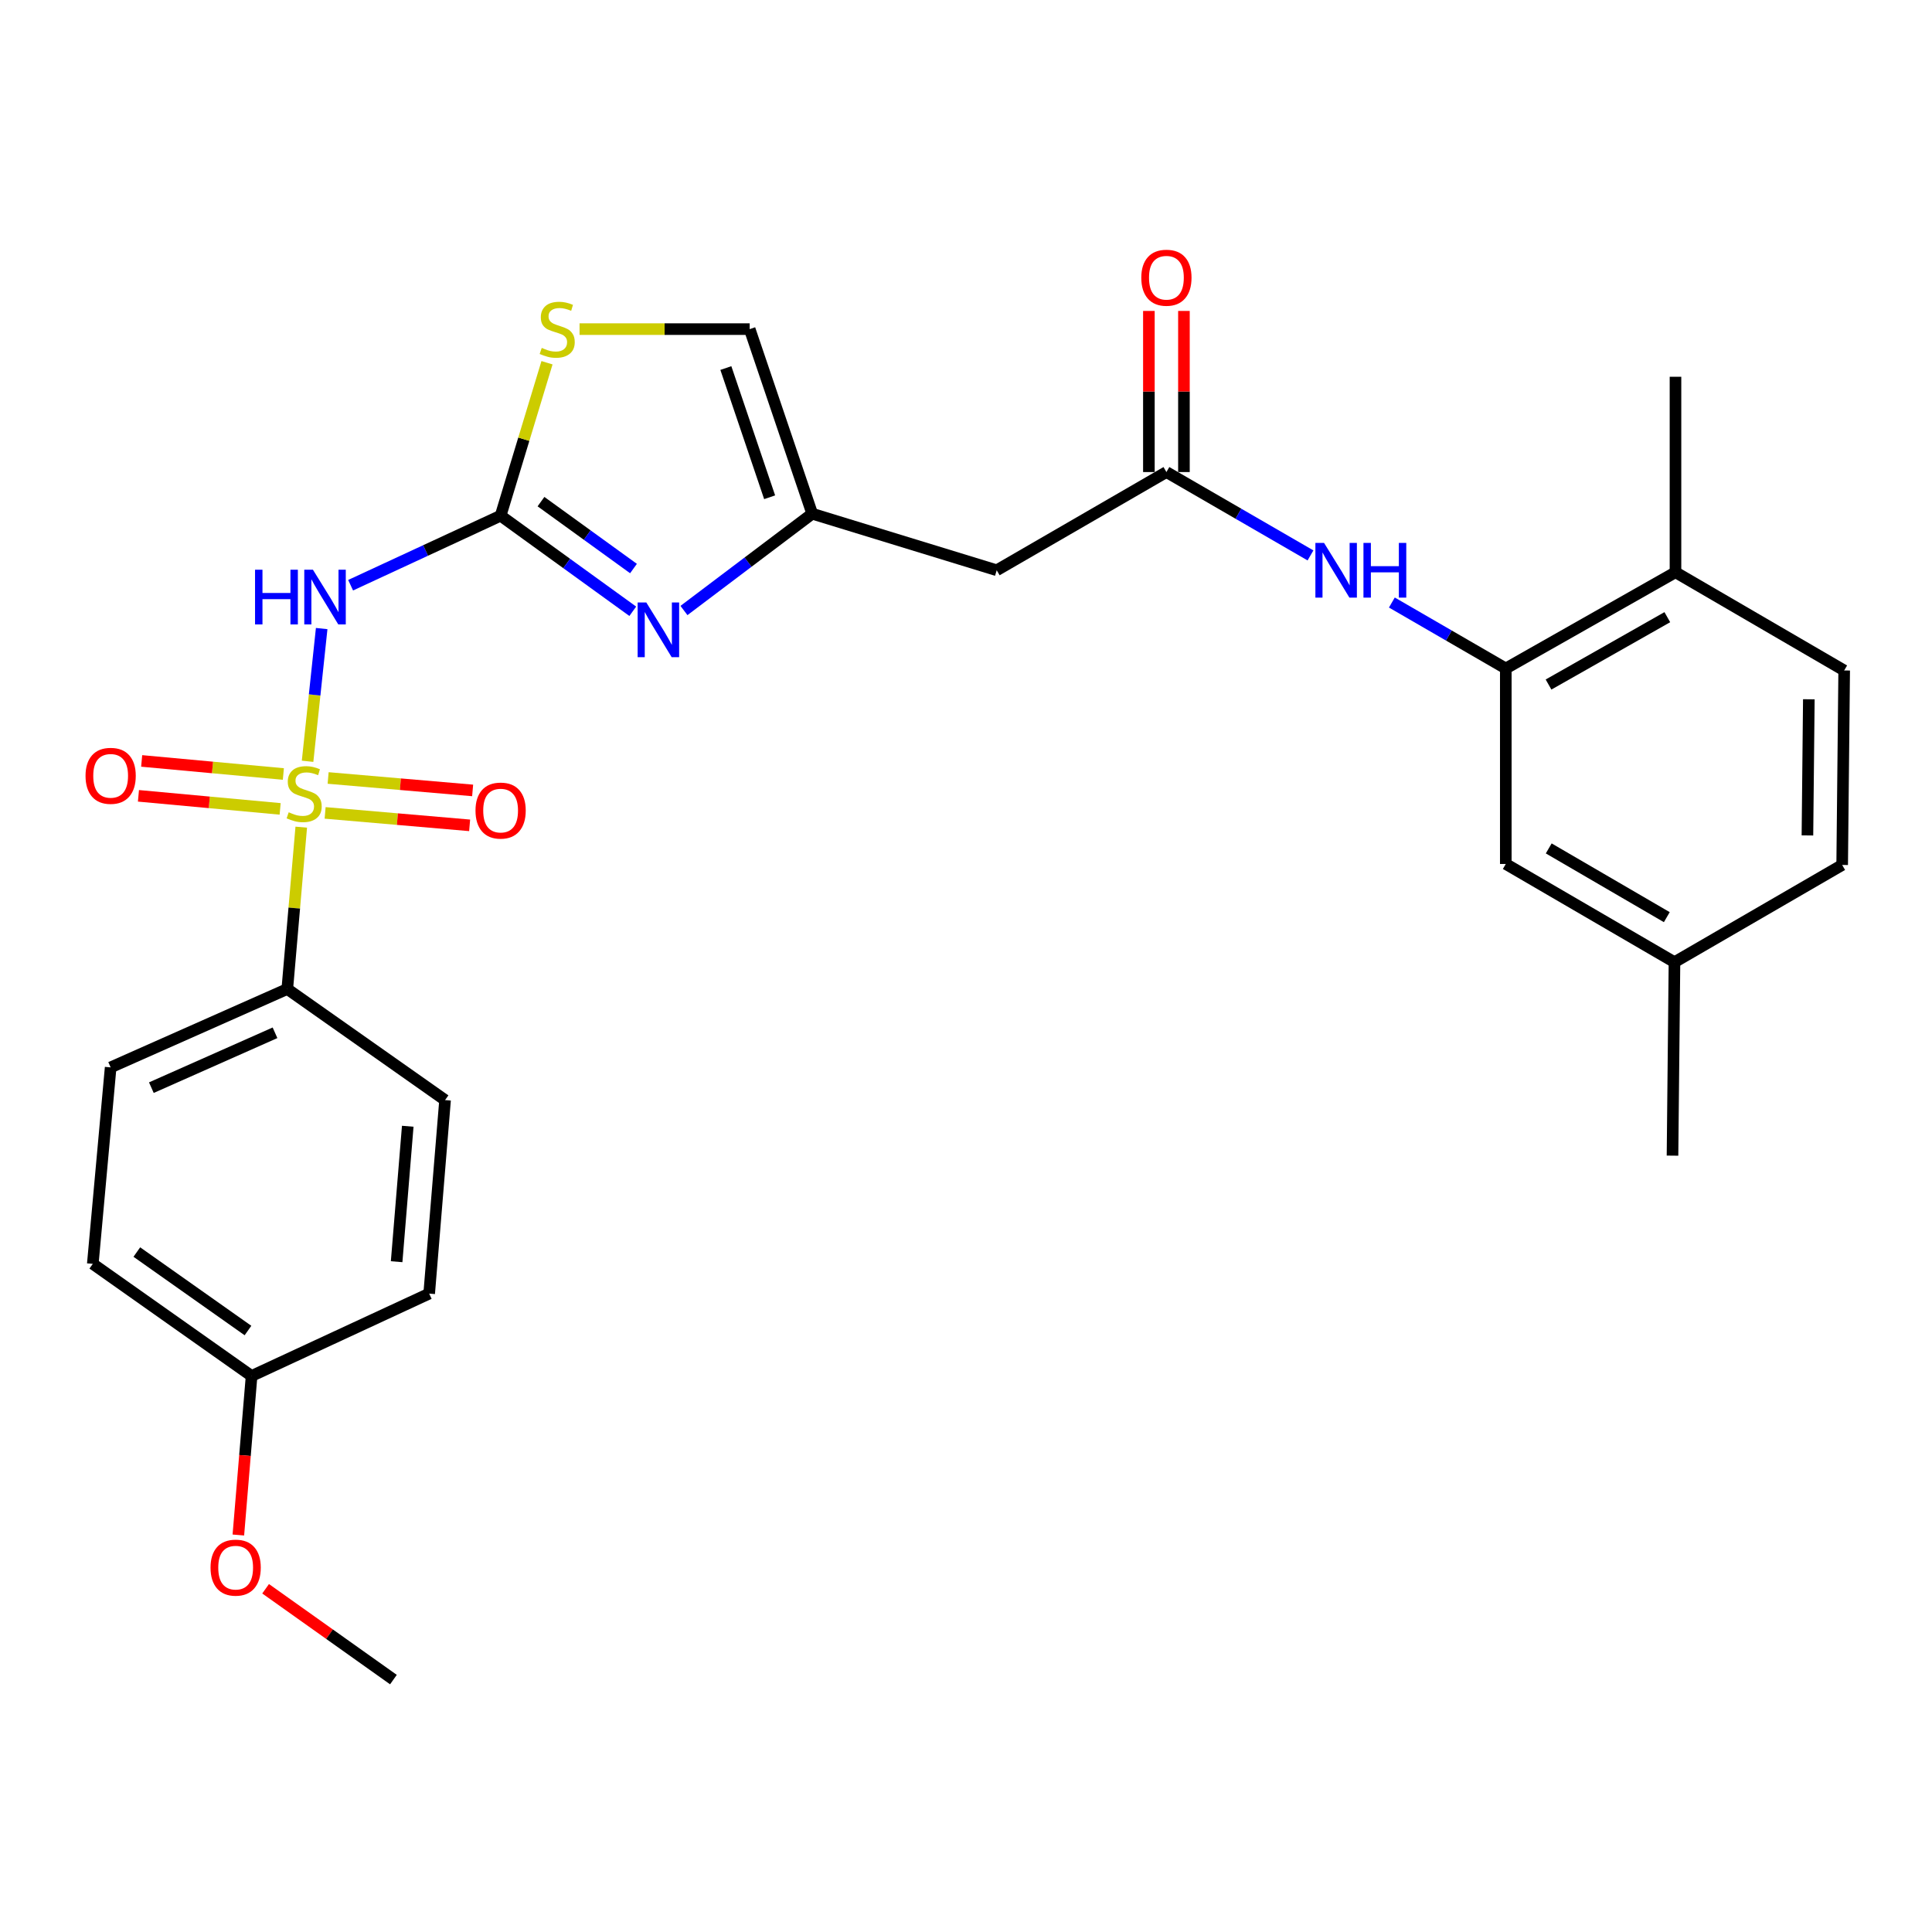 <?xml version='1.0' encoding='iso-8859-1'?>
<svg version='1.1' baseProfile='full'
              xmlns='http://www.w3.org/2000/svg'
                      xmlns:rdkit='http://www.rdkit.org/xml'
                      xmlns:xlink='http://www.w3.org/1999/xlink'
                  xml:space='preserve'
width='1000px' height='1000px' viewBox='0 0 1000 1000'>
<!-- END OF HEADER -->
<rect style='opacity:1.0;fill:#FFFFFF;stroke:none' width='1000' height='1000' x='0' y='0'> </rect>
<path class='bond-0' d='M 159.202,394.039 L 162.852,359.691' style='fill:none;fill-rule:evenodd;stroke:#CCCC00;stroke-width:6px;stroke-linecap:butt;stroke-linejoin:miter;stroke-opacity:1' />
<path class='bond-0' d='M 162.852,359.691 L 166.502,325.343' style='fill:none;fill-rule:evenodd;stroke:#0000FF;stroke-width:6px;stroke-linecap:butt;stroke-linejoin:miter;stroke-opacity:1' />
<path class='bond-9' d='M 155.927,428.134 L 152.314,470.018' style='fill:none;fill-rule:evenodd;stroke:#CCCC00;stroke-width:6px;stroke-linecap:butt;stroke-linejoin:miter;stroke-opacity:1' />
<path class='bond-9' d='M 152.314,470.018 L 148.702,511.901' style='fill:none;fill-rule:evenodd;stroke:#000000;stroke-width:6px;stroke-linecap:butt;stroke-linejoin:miter;stroke-opacity:1' />
<path class='bond-11' d='M 168.283,420.754 L 205.682,423.975' style='fill:none;fill-rule:evenodd;stroke:#CCCC00;stroke-width:6px;stroke-linecap:butt;stroke-linejoin:miter;stroke-opacity:1' />
<path class='bond-11' d='M 205.682,423.975 L 243.081,427.196' style='fill:none;fill-rule:evenodd;stroke:#FF0000;stroke-width:6px;stroke-linecap:butt;stroke-linejoin:miter;stroke-opacity:1' />
<path class='bond-11' d='M 169.839,402.68 L 207.238,405.901' style='fill:none;fill-rule:evenodd;stroke:#CCCC00;stroke-width:6px;stroke-linecap:butt;stroke-linejoin:miter;stroke-opacity:1' />
<path class='bond-11' d='M 207.238,405.901 L 244.637,409.122' style='fill:none;fill-rule:evenodd;stroke:#FF0000;stroke-width:6px;stroke-linecap:butt;stroke-linejoin:miter;stroke-opacity:1' />
<path class='bond-12' d='M 146.668,400.615 L 109.998,397.235' style='fill:none;fill-rule:evenodd;stroke:#CCCC00;stroke-width:6px;stroke-linecap:butt;stroke-linejoin:miter;stroke-opacity:1' />
<path class='bond-12' d='M 109.998,397.235 L 73.328,393.855' style='fill:none;fill-rule:evenodd;stroke:#FF0000;stroke-width:6px;stroke-linecap:butt;stroke-linejoin:miter;stroke-opacity:1' />
<path class='bond-12' d='M 145.003,418.679 L 108.333,415.299' style='fill:none;fill-rule:evenodd;stroke:#CCCC00;stroke-width:6px;stroke-linecap:butt;stroke-linejoin:miter;stroke-opacity:1' />
<path class='bond-12' d='M 108.333,415.299 L 71.663,411.919' style='fill:none;fill-rule:evenodd;stroke:#FF0000;stroke-width:6px;stroke-linecap:butt;stroke-linejoin:miter;stroke-opacity:1' />
<path class='bond-1' d='M 181.478,302.907 L 220.298,284.914' style='fill:none;fill-rule:evenodd;stroke:#0000FF;stroke-width:6px;stroke-linecap:butt;stroke-linejoin:miter;stroke-opacity:1' />
<path class='bond-1' d='M 220.298,284.914 L 259.119,266.92' style='fill:none;fill-rule:evenodd;stroke:#000000;stroke-width:6px;stroke-linecap:butt;stroke-linejoin:miter;stroke-opacity:1' />
<path class='bond-2' d='M 259.119,266.92 L 293.321,291.658' style='fill:none;fill-rule:evenodd;stroke:#000000;stroke-width:6px;stroke-linecap:butt;stroke-linejoin:miter;stroke-opacity:1' />
<path class='bond-2' d='M 293.321,291.658 L 327.523,316.397' style='fill:none;fill-rule:evenodd;stroke:#0000FF;stroke-width:6px;stroke-linecap:butt;stroke-linejoin:miter;stroke-opacity:1' />
<path class='bond-2' d='M 280.011,259.642 L 303.953,276.96' style='fill:none;fill-rule:evenodd;stroke:#000000;stroke-width:6px;stroke-linecap:butt;stroke-linejoin:miter;stroke-opacity:1' />
<path class='bond-2' d='M 303.953,276.96 L 327.894,294.277' style='fill:none;fill-rule:evenodd;stroke:#0000FF;stroke-width:6px;stroke-linecap:butt;stroke-linejoin:miter;stroke-opacity:1' />
<path class='bond-4' d='M 259.119,266.92 L 271.123,227.336' style='fill:none;fill-rule:evenodd;stroke:#000000;stroke-width:6px;stroke-linecap:butt;stroke-linejoin:miter;stroke-opacity:1' />
<path class='bond-4' d='M 271.123,227.336 L 283.128,187.753' style='fill:none;fill-rule:evenodd;stroke:#CCCC00;stroke-width:6px;stroke-linecap:butt;stroke-linejoin:miter;stroke-opacity:1' />
<path class='bond-3' d='M 354.016,315.999 L 387.208,290.945' style='fill:none;fill-rule:evenodd;stroke:#0000FF;stroke-width:6px;stroke-linecap:butt;stroke-linejoin:miter;stroke-opacity:1' />
<path class='bond-3' d='M 387.208,290.945 L 420.4,265.892' style='fill:none;fill-rule:evenodd;stroke:#000000;stroke-width:6px;stroke-linecap:butt;stroke-linejoin:miter;stroke-opacity:1' />
<path class='bond-8' d='M 420.4,265.892 L 515.901,295.169' style='fill:none;fill-rule:evenodd;stroke:#000000;stroke-width:6px;stroke-linecap:butt;stroke-linejoin:miter;stroke-opacity:1' />
<path class='bond-29' d='M 420.4,265.892 L 388.029,170.35' style='fill:none;fill-rule:evenodd;stroke:#000000;stroke-width:6px;stroke-linecap:butt;stroke-linejoin:miter;stroke-opacity:1' />
<path class='bond-29' d='M 398.363,257.382 L 375.703,190.503' style='fill:none;fill-rule:evenodd;stroke:#000000;stroke-width:6px;stroke-linecap:butt;stroke-linejoin:miter;stroke-opacity:1' />
<path class='bond-10' d='M 299.977,170.35 L 344.003,170.35' style='fill:none;fill-rule:evenodd;stroke:#CCCC00;stroke-width:6px;stroke-linecap:butt;stroke-linejoin:miter;stroke-opacity:1' />
<path class='bond-10' d='M 344.003,170.35 L 388.029,170.35' style='fill:none;fill-rule:evenodd;stroke:#000000;stroke-width:6px;stroke-linecap:butt;stroke-linejoin:miter;stroke-opacity:1' />
<path class='bond-5' d='M 603.733,244.334 L 515.901,295.169' style='fill:none;fill-rule:evenodd;stroke:#000000;stroke-width:6px;stroke-linecap:butt;stroke-linejoin:miter;stroke-opacity:1' />
<path class='bond-7' d='M 603.733,244.334 L 641.02,265.91' style='fill:none;fill-rule:evenodd;stroke:#000000;stroke-width:6px;stroke-linecap:butt;stroke-linejoin:miter;stroke-opacity:1' />
<path class='bond-7' d='M 641.02,265.91 L 678.307,287.486' style='fill:none;fill-rule:evenodd;stroke:#0000FF;stroke-width:6px;stroke-linecap:butt;stroke-linejoin:miter;stroke-opacity:1' />
<path class='bond-15' d='M 612.803,244.334 L 612.803,202.637' style='fill:none;fill-rule:evenodd;stroke:#000000;stroke-width:6px;stroke-linecap:butt;stroke-linejoin:miter;stroke-opacity:1' />
<path class='bond-15' d='M 612.803,202.637 L 612.803,160.94' style='fill:none;fill-rule:evenodd;stroke:#FF0000;stroke-width:6px;stroke-linecap:butt;stroke-linejoin:miter;stroke-opacity:1' />
<path class='bond-15' d='M 594.663,244.334 L 594.663,202.637' style='fill:none;fill-rule:evenodd;stroke:#000000;stroke-width:6px;stroke-linecap:butt;stroke-linejoin:miter;stroke-opacity:1' />
<path class='bond-15' d='M 594.663,202.637 L 594.663,160.94' style='fill:none;fill-rule:evenodd;stroke:#FF0000;stroke-width:6px;stroke-linecap:butt;stroke-linejoin:miter;stroke-opacity:1' />
<path class='bond-6' d='M 779.396,346.003 L 749.911,328.934' style='fill:none;fill-rule:evenodd;stroke:#000000;stroke-width:6px;stroke-linecap:butt;stroke-linejoin:miter;stroke-opacity:1' />
<path class='bond-6' d='M 749.911,328.934 L 720.426,311.865' style='fill:none;fill-rule:evenodd;stroke:#0000FF;stroke-width:6px;stroke-linecap:butt;stroke-linejoin:miter;stroke-opacity:1' />
<path class='bond-13' d='M 779.396,346.003 L 867.228,296.197' style='fill:none;fill-rule:evenodd;stroke:#000000;stroke-width:6px;stroke-linecap:butt;stroke-linejoin:miter;stroke-opacity:1' />
<path class='bond-13' d='M 801.519,354.312 L 863.002,319.448' style='fill:none;fill-rule:evenodd;stroke:#000000;stroke-width:6px;stroke-linecap:butt;stroke-linejoin:miter;stroke-opacity:1' />
<path class='bond-14' d='M 779.396,346.003 L 779.396,447.189' style='fill:none;fill-rule:evenodd;stroke:#000000;stroke-width:6px;stroke-linecap:butt;stroke-linejoin:miter;stroke-opacity:1' />
<path class='bond-16' d='M 148.702,511.901 L 57.272,552.476' style='fill:none;fill-rule:evenodd;stroke:#000000;stroke-width:6px;stroke-linecap:butt;stroke-linejoin:miter;stroke-opacity:1' />
<path class='bond-16' d='M 142.346,534.568 L 78.345,562.971' style='fill:none;fill-rule:evenodd;stroke:#000000;stroke-width:6px;stroke-linecap:butt;stroke-linejoin:miter;stroke-opacity:1' />
<path class='bond-17' d='M 148.702,511.901 L 230.366,569.407' style='fill:none;fill-rule:evenodd;stroke:#000000;stroke-width:6px;stroke-linecap:butt;stroke-linejoin:miter;stroke-opacity:1' />
<path class='bond-18' d='M 867.228,296.197 L 954.545,347.031' style='fill:none;fill-rule:evenodd;stroke:#000000;stroke-width:6px;stroke-linecap:butt;stroke-linejoin:miter;stroke-opacity:1' />
<path class='bond-25' d='M 867.228,296.197 L 867.228,195.012' style='fill:none;fill-rule:evenodd;stroke:#000000;stroke-width:6px;stroke-linecap:butt;stroke-linejoin:miter;stroke-opacity:1' />
<path class='bond-19' d='M 779.396,447.189 L 866.704,498.023' style='fill:none;fill-rule:evenodd;stroke:#000000;stroke-width:6px;stroke-linecap:butt;stroke-linejoin:miter;stroke-opacity:1' />
<path class='bond-19' d='M 801.62,439.137 L 862.736,474.721' style='fill:none;fill-rule:evenodd;stroke:#000000;stroke-width:6px;stroke-linecap:butt;stroke-linejoin:miter;stroke-opacity:1' />
<path class='bond-22' d='M 57.272,552.476 L 48.031,654.175' style='fill:none;fill-rule:evenodd;stroke:#000000;stroke-width:6px;stroke-linecap:butt;stroke-linejoin:miter;stroke-opacity:1' />
<path class='bond-23' d='M 230.366,569.407 L 222.142,669.564' style='fill:none;fill-rule:evenodd;stroke:#000000;stroke-width:6px;stroke-linecap:butt;stroke-linejoin:miter;stroke-opacity:1' />
<path class='bond-23' d='M 211.052,582.946 L 205.295,653.056' style='fill:none;fill-rule:evenodd;stroke:#000000;stroke-width:6px;stroke-linecap:butt;stroke-linejoin:miter;stroke-opacity:1' />
<path class='bond-30' d='M 954.545,347.031 L 953.507,447.702' style='fill:none;fill-rule:evenodd;stroke:#000000;stroke-width:6px;stroke-linecap:butt;stroke-linejoin:miter;stroke-opacity:1' />
<path class='bond-30' d='M 936.25,361.945 L 935.523,432.415' style='fill:none;fill-rule:evenodd;stroke:#000000;stroke-width:6px;stroke-linecap:butt;stroke-linejoin:miter;stroke-opacity:1' />
<path class='bond-21' d='M 866.704,498.023 L 953.507,447.702' style='fill:none;fill-rule:evenodd;stroke:#000000;stroke-width:6px;stroke-linecap:butt;stroke-linejoin:miter;stroke-opacity:1' />
<path class='bond-26' d='M 866.704,498.023 L 865.686,598.16' style='fill:none;fill-rule:evenodd;stroke:#000000;stroke-width:6px;stroke-linecap:butt;stroke-linejoin:miter;stroke-opacity:1' />
<path class='bond-20' d='M 130.218,712.205 L 222.142,669.564' style='fill:none;fill-rule:evenodd;stroke:#000000;stroke-width:6px;stroke-linecap:butt;stroke-linejoin:miter;stroke-opacity:1' />
<path class='bond-24' d='M 130.218,712.205 L 126.795,753.361' style='fill:none;fill-rule:evenodd;stroke:#000000;stroke-width:6px;stroke-linecap:butt;stroke-linejoin:miter;stroke-opacity:1' />
<path class='bond-24' d='M 126.795,753.361 L 123.372,794.518' style='fill:none;fill-rule:evenodd;stroke:#FF0000;stroke-width:6px;stroke-linecap:butt;stroke-linejoin:miter;stroke-opacity:1' />
<path class='bond-28' d='M 130.218,712.205 L 48.031,654.175' style='fill:none;fill-rule:evenodd;stroke:#000000;stroke-width:6px;stroke-linecap:butt;stroke-linejoin:miter;stroke-opacity:1' />
<path class='bond-28' d='M 128.354,688.681 L 70.822,648.06' style='fill:none;fill-rule:evenodd;stroke:#000000;stroke-width:6px;stroke-linecap:butt;stroke-linejoin:miter;stroke-opacity:1' />
<path class='bond-27' d='M 137.479,822.342 L 170.559,845.848' style='fill:none;fill-rule:evenodd;stroke:#FF0000;stroke-width:6px;stroke-linecap:butt;stroke-linejoin:miter;stroke-opacity:1' />
<path class='bond-27' d='M 170.559,845.848 L 203.638,869.355' style='fill:none;fill-rule:evenodd;stroke:#000000;stroke-width:6px;stroke-linecap:butt;stroke-linejoin:miter;stroke-opacity:1' />
<path  class='atom-0' d='M 149.43 420.435
Q 149.75 420.555, 151.07 421.115
Q 152.39 421.675, 153.83 422.035
Q 155.31 422.355, 156.75 422.355
Q 159.43 422.355, 160.99 421.075
Q 162.55 419.755, 162.55 417.475
Q 162.55 415.915, 161.75 414.955
Q 160.99 413.995, 159.79 413.475
Q 158.59 412.955, 156.59 412.355
Q 154.07 411.595, 152.55 410.875
Q 151.07 410.155, 149.99 408.635
Q 148.95 407.115, 148.95 404.555
Q 148.95 400.995, 151.35 398.795
Q 153.79 396.595, 158.59 396.595
Q 161.87 396.595, 165.59 398.155
L 164.67 401.235
Q 161.27 399.835, 158.71 399.835
Q 155.95 399.835, 154.43 400.995
Q 152.91 402.115, 152.95 404.075
Q 152.95 405.595, 153.71 406.515
Q 154.51 407.435, 155.63 407.955
Q 156.79 408.475, 158.71 409.075
Q 161.27 409.875, 162.79 410.675
Q 164.31 411.475, 165.39 413.115
Q 166.51 414.715, 166.51 417.475
Q 166.51 421.395, 163.87 423.515
Q 161.27 425.595, 156.91 425.595
Q 154.39 425.595, 152.47 425.035
Q 150.59 424.515, 148.35 423.595
L 149.43 420.435
' fill='#CCCC00'/>
<path  class='atom-1' d='M 132.013 294.886
L 135.853 294.886
L 135.853 306.926
L 150.333 306.926
L 150.333 294.886
L 154.173 294.886
L 154.173 323.206
L 150.333 323.206
L 150.333 310.126
L 135.853 310.126
L 135.853 323.206
L 132.013 323.206
L 132.013 294.886
' fill='#0000FF'/>
<path  class='atom-1' d='M 161.973 294.886
L 171.253 309.886
Q 172.173 311.366, 173.653 314.046
Q 175.133 316.726, 175.213 316.886
L 175.213 294.886
L 178.973 294.886
L 178.973 323.206
L 175.093 323.206
L 165.133 306.806
Q 163.973 304.886, 162.733 302.686
Q 161.533 300.486, 161.173 299.806
L 161.173 323.206
L 157.493 323.206
L 157.493 294.886
L 161.973 294.886
' fill='#0000FF'/>
<path  class='atom-3' d='M 334.522 311.828
L 343.802 326.828
Q 344.722 328.308, 346.202 330.988
Q 347.682 333.668, 347.762 333.828
L 347.762 311.828
L 351.522 311.828
L 351.522 340.148
L 347.642 340.148
L 337.682 323.748
Q 336.522 321.828, 335.282 319.628
Q 334.082 317.428, 333.722 316.748
L 333.722 340.148
L 330.042 340.148
L 330.042 311.828
L 334.522 311.828
' fill='#0000FF'/>
<path  class='atom-5' d='M 280.406 180.07
Q 280.726 180.19, 282.046 180.75
Q 283.366 181.31, 284.806 181.67
Q 286.286 181.99, 287.726 181.99
Q 290.406 181.99, 291.966 180.71
Q 293.526 179.39, 293.526 177.11
Q 293.526 175.55, 292.726 174.59
Q 291.966 173.63, 290.766 173.11
Q 289.566 172.59, 287.566 171.99
Q 285.046 171.23, 283.526 170.51
Q 282.046 169.79, 280.966 168.27
Q 279.926 166.75, 279.926 164.19
Q 279.926 160.63, 282.326 158.43
Q 284.766 156.23, 289.566 156.23
Q 292.846 156.23, 296.566 157.79
L 295.646 160.87
Q 292.246 159.47, 289.686 159.47
Q 286.926 159.47, 285.406 160.63
Q 283.886 161.75, 283.926 163.71
Q 283.926 165.23, 284.686 166.15
Q 285.486 167.07, 286.606 167.59
Q 287.766 168.11, 289.686 168.71
Q 292.246 169.51, 293.766 170.31
Q 295.286 171.11, 296.366 172.75
Q 297.486 174.35, 297.486 177.11
Q 297.486 181.03, 294.846 183.15
Q 292.246 185.23, 287.886 185.23
Q 285.366 185.23, 283.446 184.67
Q 281.566 184.15, 279.326 183.23
L 280.406 180.07
' fill='#CCCC00'/>
<path  class='atom-8' d='M 685.325 281.009
L 694.605 296.009
Q 695.525 297.489, 697.005 300.169
Q 698.485 302.849, 698.565 303.009
L 698.565 281.009
L 702.325 281.009
L 702.325 309.329
L 698.445 309.329
L 688.485 292.929
Q 687.325 291.009, 686.085 288.809
Q 684.885 286.609, 684.525 285.929
L 684.525 309.329
L 680.845 309.329
L 680.845 281.009
L 685.325 281.009
' fill='#0000FF'/>
<path  class='atom-8' d='M 705.725 281.009
L 709.565 281.009
L 709.565 293.049
L 724.045 293.049
L 724.045 281.009
L 727.885 281.009
L 727.885 309.329
L 724.045 309.329
L 724.045 296.249
L 709.565 296.249
L 709.565 309.329
L 705.725 309.329
L 705.725 281.009
' fill='#0000FF'/>
<path  class='atom-12' d='M 246.119 419.553
Q 246.119 412.753, 249.479 408.953
Q 252.839 405.153, 259.119 405.153
Q 265.399 405.153, 268.759 408.953
Q 272.119 412.753, 272.119 419.553
Q 272.119 426.433, 268.719 430.353
Q 265.319 434.233, 259.119 434.233
Q 252.879 434.233, 249.479 430.353
Q 246.119 426.473, 246.119 419.553
M 259.119 431.033
Q 263.439 431.033, 265.759 428.153
Q 268.119 425.233, 268.119 419.553
Q 268.119 413.993, 265.759 411.193
Q 263.439 408.353, 259.119 408.353
Q 254.799 408.353, 252.439 411.153
Q 250.119 413.953, 250.119 419.553
Q 250.119 425.273, 252.439 428.153
Q 254.799 431.033, 259.119 431.033
' fill='#FF0000'/>
<path  class='atom-13' d='M 44.272 401.564
Q 44.272 394.764, 47.632 390.964
Q 50.992 387.164, 57.272 387.164
Q 63.552 387.164, 66.912 390.964
Q 70.272 394.764, 70.272 401.564
Q 70.272 408.444, 66.872 412.364
Q 63.472 416.244, 57.272 416.244
Q 51.032 416.244, 47.632 412.364
Q 44.272 408.484, 44.272 401.564
M 57.272 413.044
Q 61.592 413.044, 63.912 410.164
Q 66.272 407.244, 66.272 401.564
Q 66.272 396.004, 63.912 393.204
Q 61.592 390.364, 57.272 390.364
Q 52.952 390.364, 50.592 393.164
Q 48.272 395.964, 48.272 401.564
Q 48.272 407.284, 50.592 410.164
Q 52.952 413.044, 57.272 413.044
' fill='#FF0000'/>
<path  class='atom-16' d='M 590.733 143.743
Q 590.733 136.943, 594.093 133.143
Q 597.453 129.343, 603.733 129.343
Q 610.013 129.343, 613.373 133.143
Q 616.733 136.943, 616.733 143.743
Q 616.733 150.623, 613.333 154.543
Q 609.933 158.423, 603.733 158.423
Q 597.493 158.423, 594.093 154.543
Q 590.733 150.663, 590.733 143.743
M 603.733 155.223
Q 608.053 155.223, 610.373 152.343
Q 612.733 149.423, 612.733 143.743
Q 612.733 138.183, 610.373 135.383
Q 608.053 132.543, 603.733 132.543
Q 599.413 132.543, 597.053 135.343
Q 594.733 138.143, 594.733 143.743
Q 594.733 149.463, 597.053 152.343
Q 599.413 155.223, 603.733 155.223
' fill='#FF0000'/>
<path  class='atom-25' d='M 108.974 811.404
Q 108.974 804.604, 112.334 800.804
Q 115.694 797.004, 121.974 797.004
Q 128.254 797.004, 131.614 800.804
Q 134.974 804.604, 134.974 811.404
Q 134.974 818.284, 131.574 822.204
Q 128.174 826.084, 121.974 826.084
Q 115.734 826.084, 112.334 822.204
Q 108.974 818.324, 108.974 811.404
M 121.974 822.884
Q 126.294 822.884, 128.614 820.004
Q 130.974 817.084, 130.974 811.404
Q 130.974 805.844, 128.614 803.044
Q 126.294 800.204, 121.974 800.204
Q 117.654 800.204, 115.294 803.004
Q 112.974 805.804, 112.974 811.404
Q 112.974 817.124, 115.294 820.004
Q 117.654 822.884, 121.974 822.884
' fill='#FF0000'/>
</svg>
